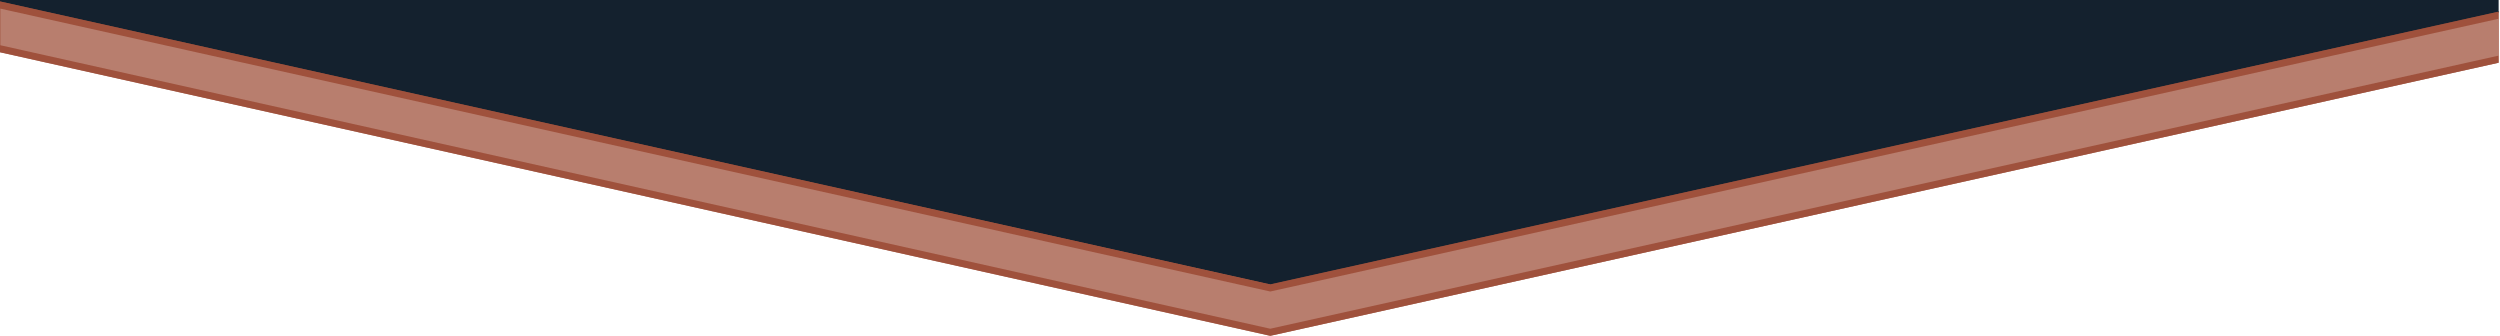 <svg xmlns="http://www.w3.org/2000/svg" xmlns:xlink="http://www.w3.org/1999/xlink" xmlns:serif="http://www.serif.com/" width="100%" height="100%" viewBox="0 0 1503 202" xml:space="preserve" style="fill-rule:evenodd;clip-rule:evenodd;stroke-linecap:round;stroke-linejoin:round;stroke-miterlimit:1.5;">    <g transform="matrix(1,0,0,1,8.59,8.59)">        <g id="Navy-top" serif:id="Navy top">            <rect id="Brown---BOTTOM" serif:id="Brown - BOTTOM" x="-8.59" y="-8.59" width="1502.18" height="201.902" style="fill:none;"></rect>            <clipPath id="_clip1">                <rect id="Brown---BOTTOM1" serif:id="Brown - BOTTOM" x="-8.59" y="-8.59" width="1502.18" height="201.902"></rect>            </clipPath>            <g clip-path="url(#_clip1)">                <g transform="matrix(1,0,0,1,-4.57,-50.59)">                    <path d="M-8.039,42L-8.039,15.768L1516.27,-10.465L1512.18,46L760,212.902L-8.039,42Z" style="fill:rgb(20,33,46);stroke:rgb(20,33,46);stroke-width:1px;"></path>                </g>                <g id="Upper-Chevron-Right" serif:id="Upper Chevron Right" transform="matrix(3.231,0,0,2.507,517.615,493.754)">                    <path d="M303.27,-185.678L303.27,-197.926L73.499,-132.171L-164.084,-200.381L-164.084,-188.195L73.499,-119.844L303.27,-185.678Z" style="fill:rgb(159,81,60);fill-opacity:0.74;fill-rule:nonzero;"></path>                    <path d="M303.27,-185.678L303.27,-197.926L73.499,-132.171L-164.084,-200.381L-164.084,-188.195L73.499,-119.844L303.27,-185.678ZM301.981,-187.011L73.5,-121.547C73.5,-121.547 -162.794,-189.527 -162.794,-189.527C-162.794,-189.527 -162.794,-198.309 -162.794,-198.309C-162.794,-198.309 73.499,-130.469 73.499,-130.469L301.981,-195.854L301.981,-187.011Z" style="fill:rgb(159,81,60);"></path>                </g>            </g>        </g>    </g></svg>